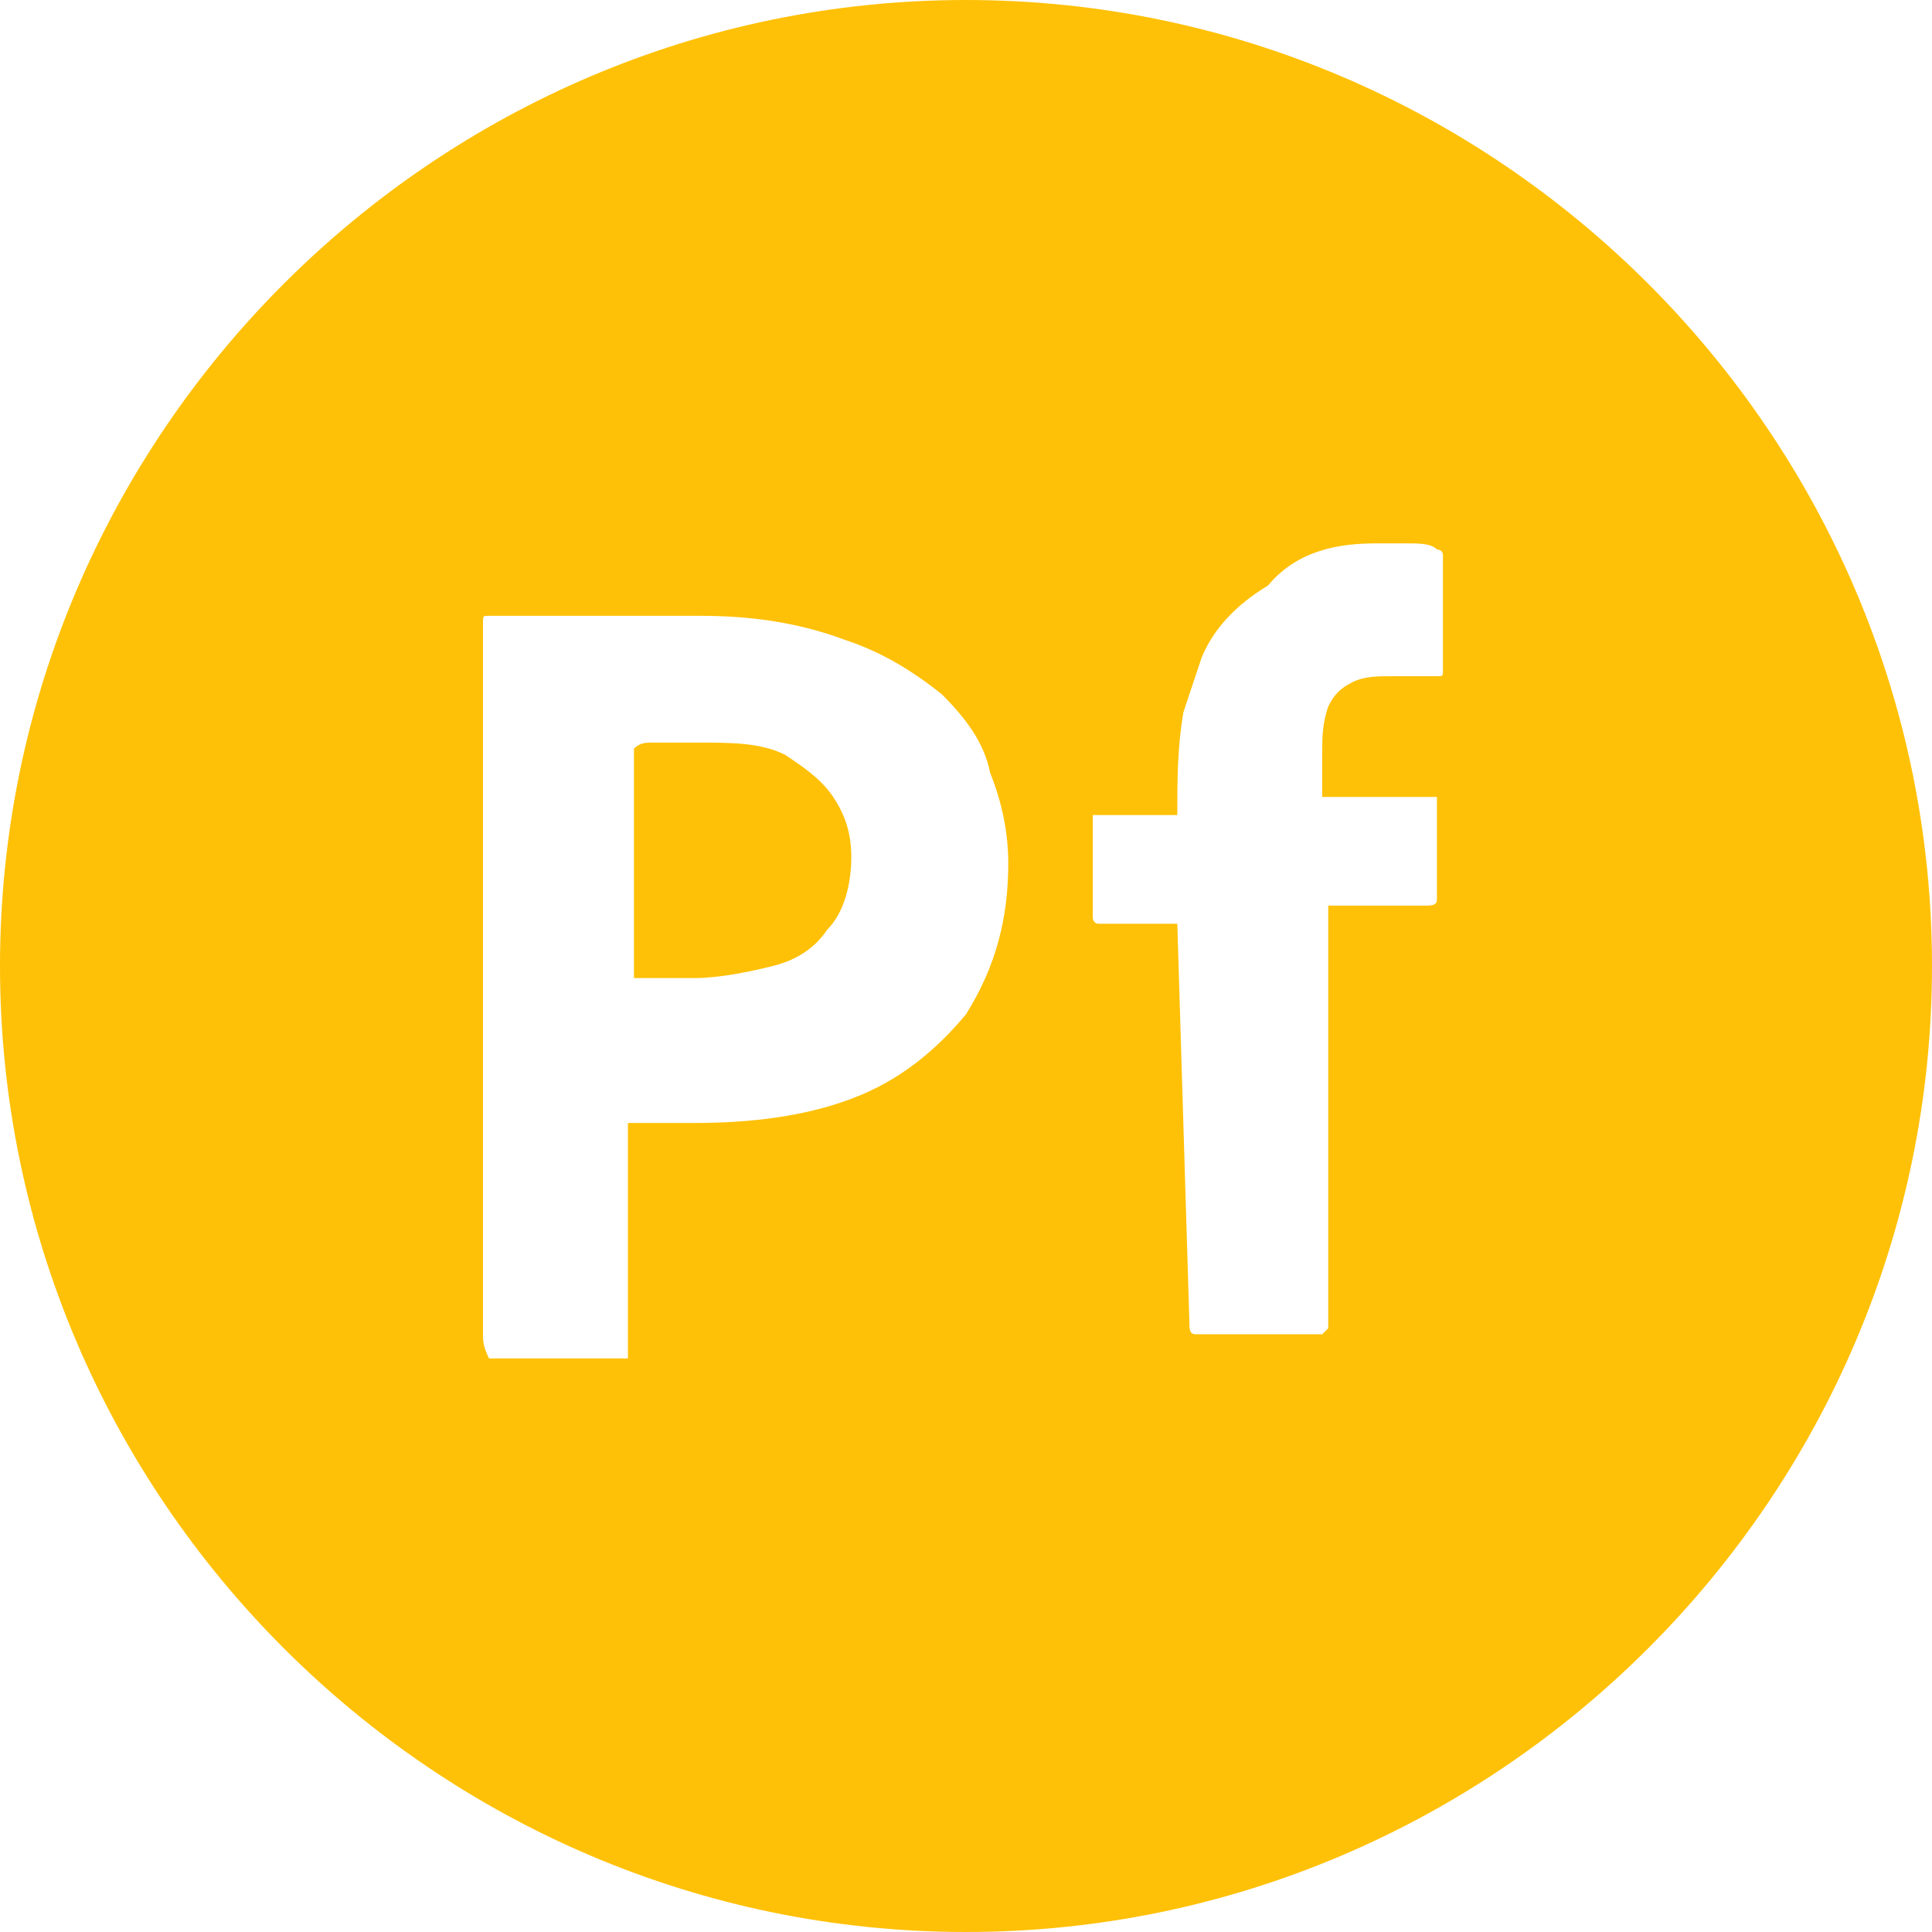 <?xml version="1.0" encoding="utf-8"?>
<!-- Generator: Adobe Illustrator 26.0.3, SVG Export Plug-In . SVG Version: 6.00 Build 0)  -->
<svg version="1.1" id="Layer_1" xmlns="http://www.w3.org/2000/svg" xmlns:xlink="http://www.w3.org/1999/xlink" x="0px" y="0px"
	 viewBox="0 0 32 32" style="enable-background:new 0 0 32 32;" xml:space="preserve">
<style type="text/css">
	.st0{fill:#FFC107;}
	.st1{fill-rule:evenodd;clip-rule:evenodd;fill:#FFC107;}
</style>
<g>
	<path class="st0" d="M10.5,12.4v3.8c0.2,0,0.3,0,0.4,0h0.6c0.4,0,0.9-0.1,1.3-0.2c0.4-0.1,0.7-0.3,0.9-0.6c0.3-0.3,0.4-0.8,0.4-1.2
		c0-0.4-0.1-0.7-0.3-1c-0.2-0.3-0.5-0.5-0.8-0.7c-0.4-0.2-0.9-0.2-1.4-0.2c-0.3,0-0.6,0-0.8,0C10.7,12.3,10.6,12.3,10.5,12.4z"/>
	<path class="st1" d="M16,0C7.2,0,0,7.2,0,16c0,8.8,7.2,16,16,16c8.8,0,16-7.2,16-16C32,7.2,24.8,0,16,0z M19.5,15.3l-1.3,0
		c-0.1,0-0.1-0.1-0.1-0.1v-1.6c0,0,0,0,0-0.1c0,0,0,0,0,0c0,0,0,0,0,0c0,0,0,0,0.1,0l1.3,0v0c0-0.6,0-1.1,0.1-1.7
		c0.1-0.3,0.2-0.6,0.3-0.9c0.2-0.5,0.6-0.9,1.1-1.2C21.5,9.1,22.2,9,22.8,9c0.2,0,0.4,0,0.5,0c0.2,0,0.4,0,0.5,0.1
		c0,0,0.1,0,0.1,0.1s0,0.1,0,0.1v1.8c0,0.1,0,0.1-0.1,0.1c-0.1,0-0.3,0-0.4,0h-0.3c-0.3,0-0.5,0-0.7,0.1c-0.2,0.1-0.3,0.2-0.4,0.4
		c-0.1,0.3-0.1,0.5-0.1,0.8v0.7h1.8c0.1,0,0.1,0,0.1,0c0,0,0,0.1,0,0.1v1.6c0,0.1-0.1,0.1-0.2,0.1H22l0,6.9c0,0,0,0.1,0,0.1
		c0,0-0.1,0.1-0.1,0.1h-2.1c-0.1,0-0.1-0.1-0.1-0.2L19.5,15.3z M8,22.1V10.3c0-0.1,0-0.1,0.1-0.1c0.2,0,0.3,0,0.6,0
		c0.3,0,0.6,0,0.9,0c0.3,0,0.7,0,1,0s0.7,0,1,0c0.8,0,1.6,0.1,2.4,0.4c0.6,0.2,1.1,0.5,1.6,0.9c0.4,0.4,0.7,0.8,0.8,1.3
		c0.2,0.5,0.3,1,0.3,1.5c0,0.9-0.2,1.7-0.7,2.5c-0.5,0.6-1.1,1.1-1.9,1.4c-0.8,0.3-1.7,0.4-2.6,0.4c-0.3,0-0.5,0-0.6,0
		c-0.1,0-0.3,0-0.5,0v3.7c0,0,0,0,0,0.1c0,0,0,0,0,0.1c0,0,0,0-0.1,0c0,0,0,0-0.1,0H8.1C8,22.3,8,22.2,8,22.1z"/>
</g>
</svg>
